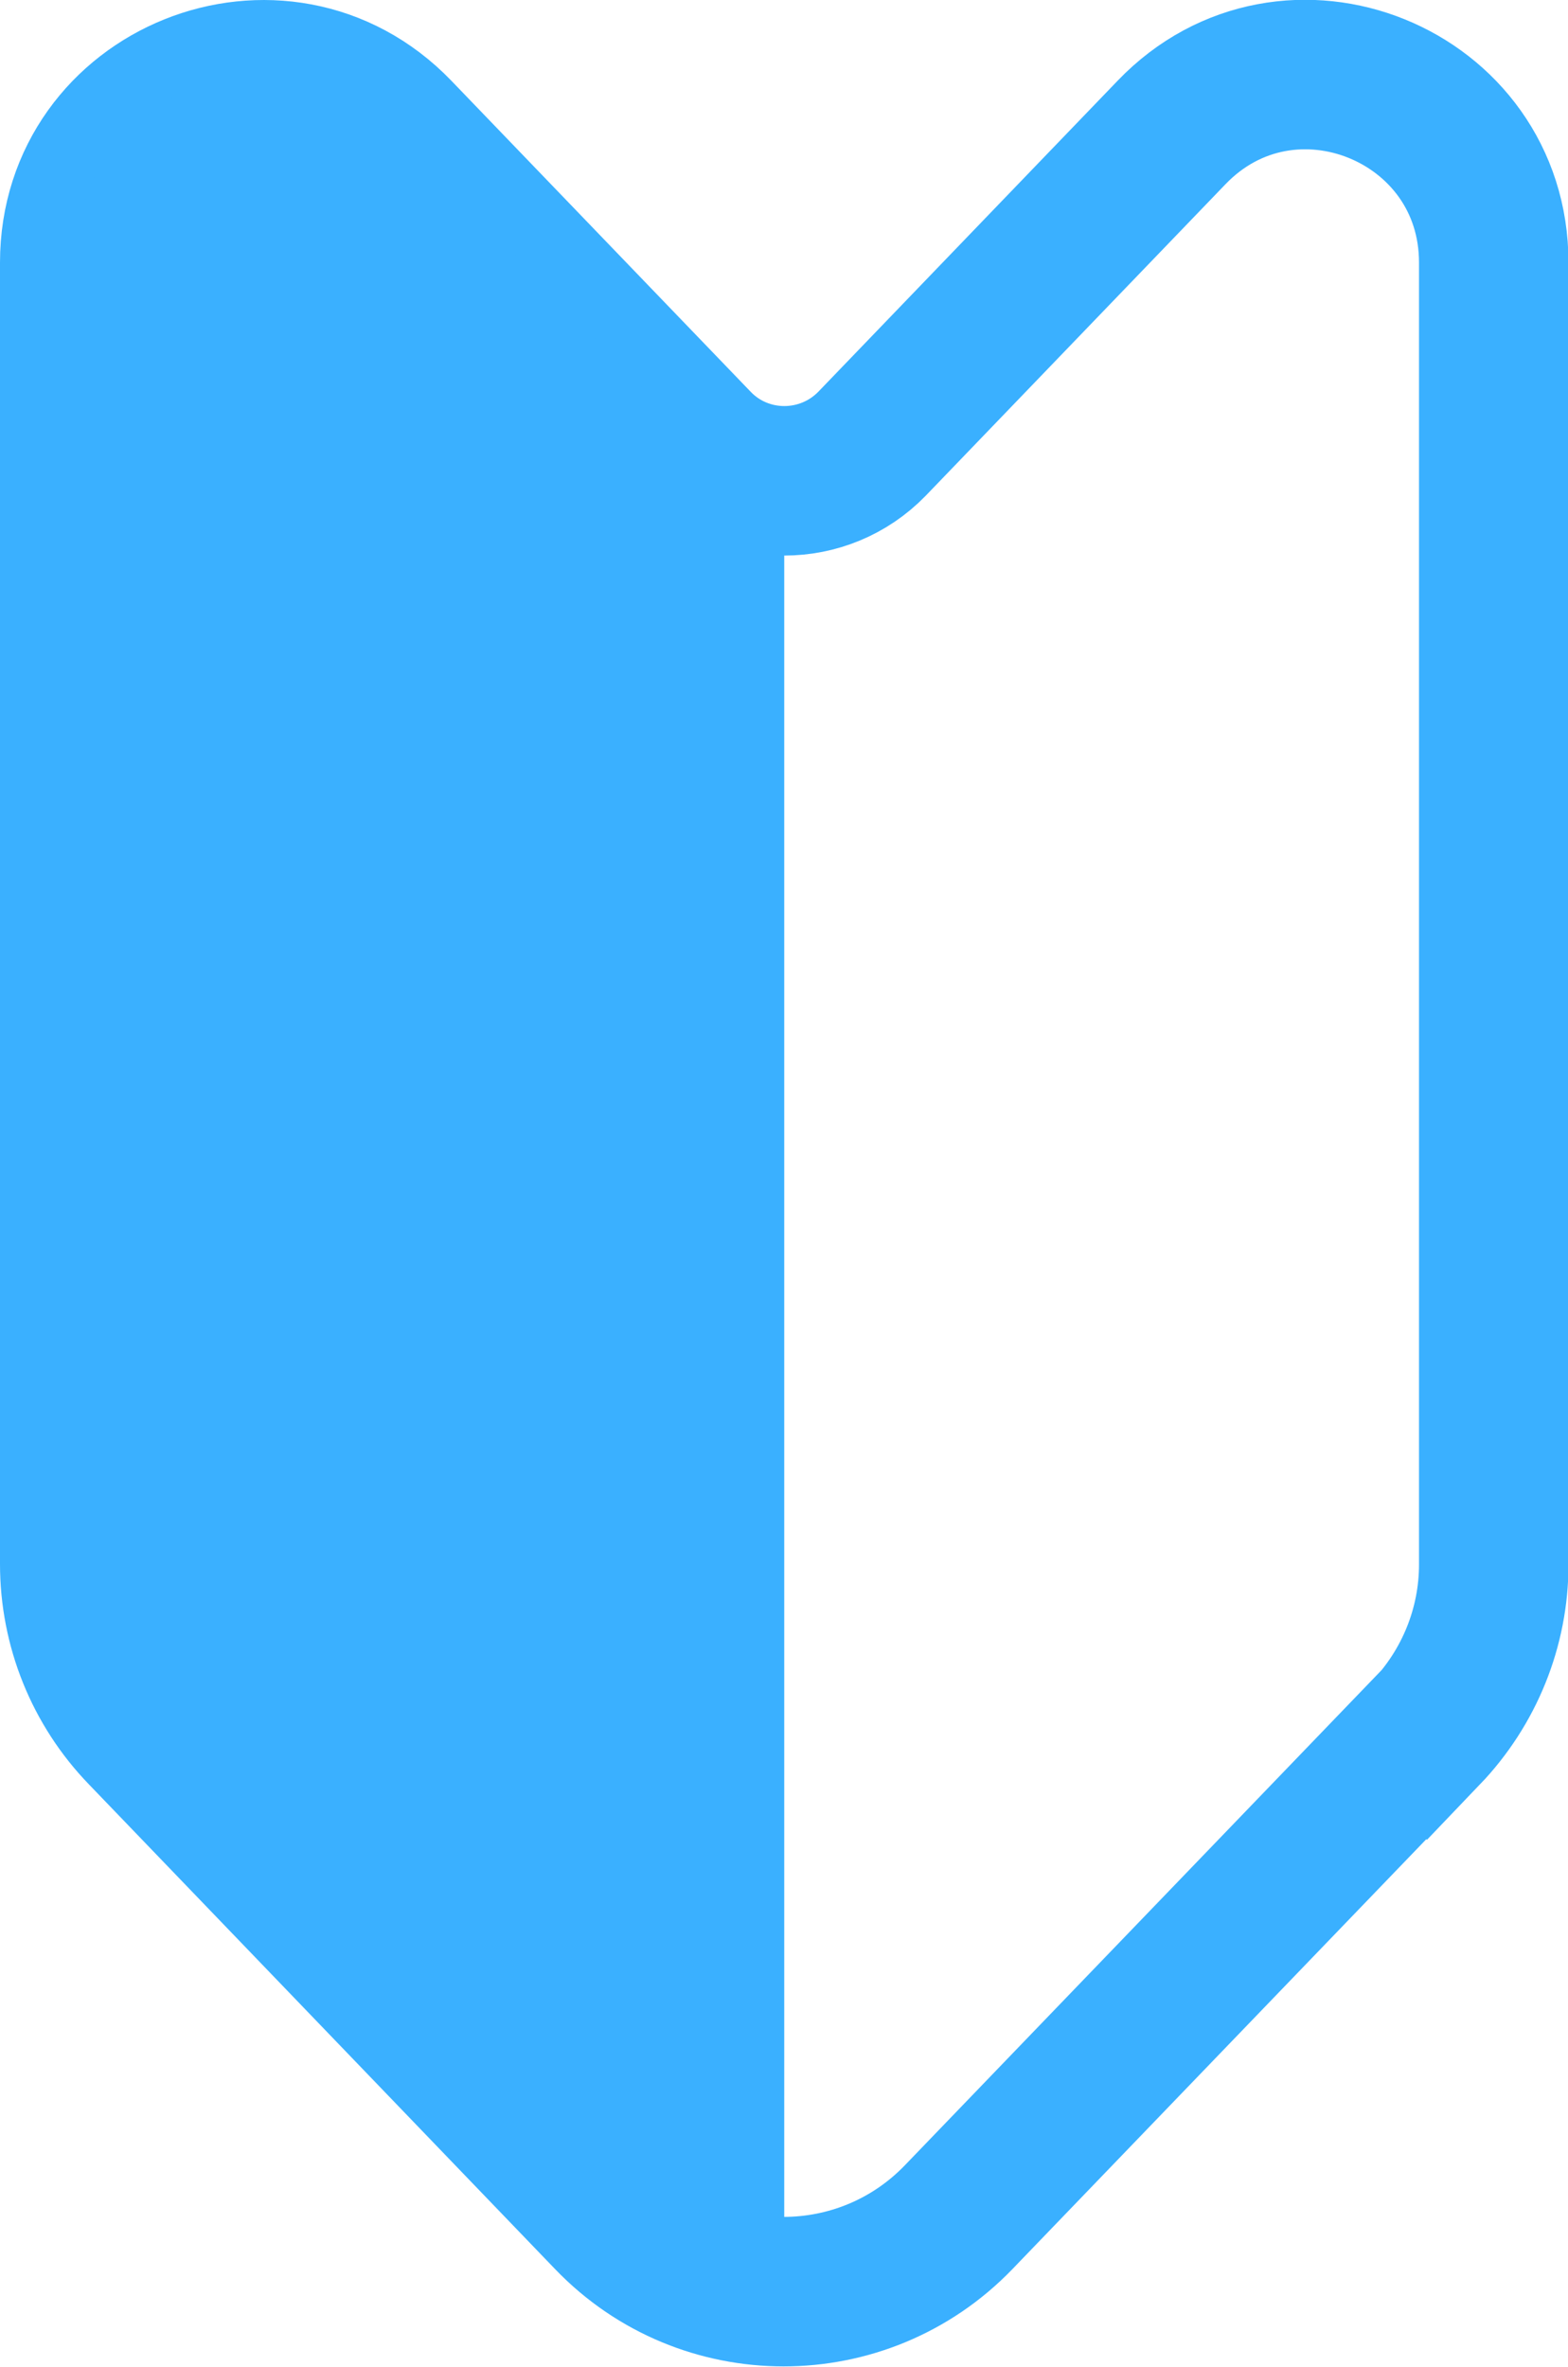 <?xml version="1.0" encoding="UTF-8"?><svg id="_レイヤー_2" xmlns="http://www.w3.org/2000/svg" viewBox="0 0 32.31 48.76"><defs><style>.cls-1{fill:#3ab0ff;}.cls-2{fill:none;stroke:#3ab0ff;stroke-miterlimit:10;stroke-width:3.08px;}</style></defs><g id="title"><g><path class="cls-2" d="M29.37,35.69l-9.62,9.99c-1.97,2.04-5.24,2.04-7.2,0L2.94,35.69c-.9-.93-1.4-2.17-1.4-3.47V5.41C1.54,1.93,5.78,.23,8.19,2.73l6.17,6.41c.98,1.02,2.62,1.02,3.61,0l6.17-6.41c2.41-2.51,6.64-.8,6.64,2.68v26.82c0,1.29-.5,2.53-1.4,3.47Z"/><path class="cls-1" d="M14.35,9.14L8.19,2.73C5.78,.23,1.54,1.93,1.54,5.41v26.82c0,1.29,.5,2.53,1.4,3.47l9.62,9.99c.98,1.02,2.29,1.53,3.6,1.53V9.91c-.66,0-1.31-.26-1.8-.77Z"/></g></g></svg>